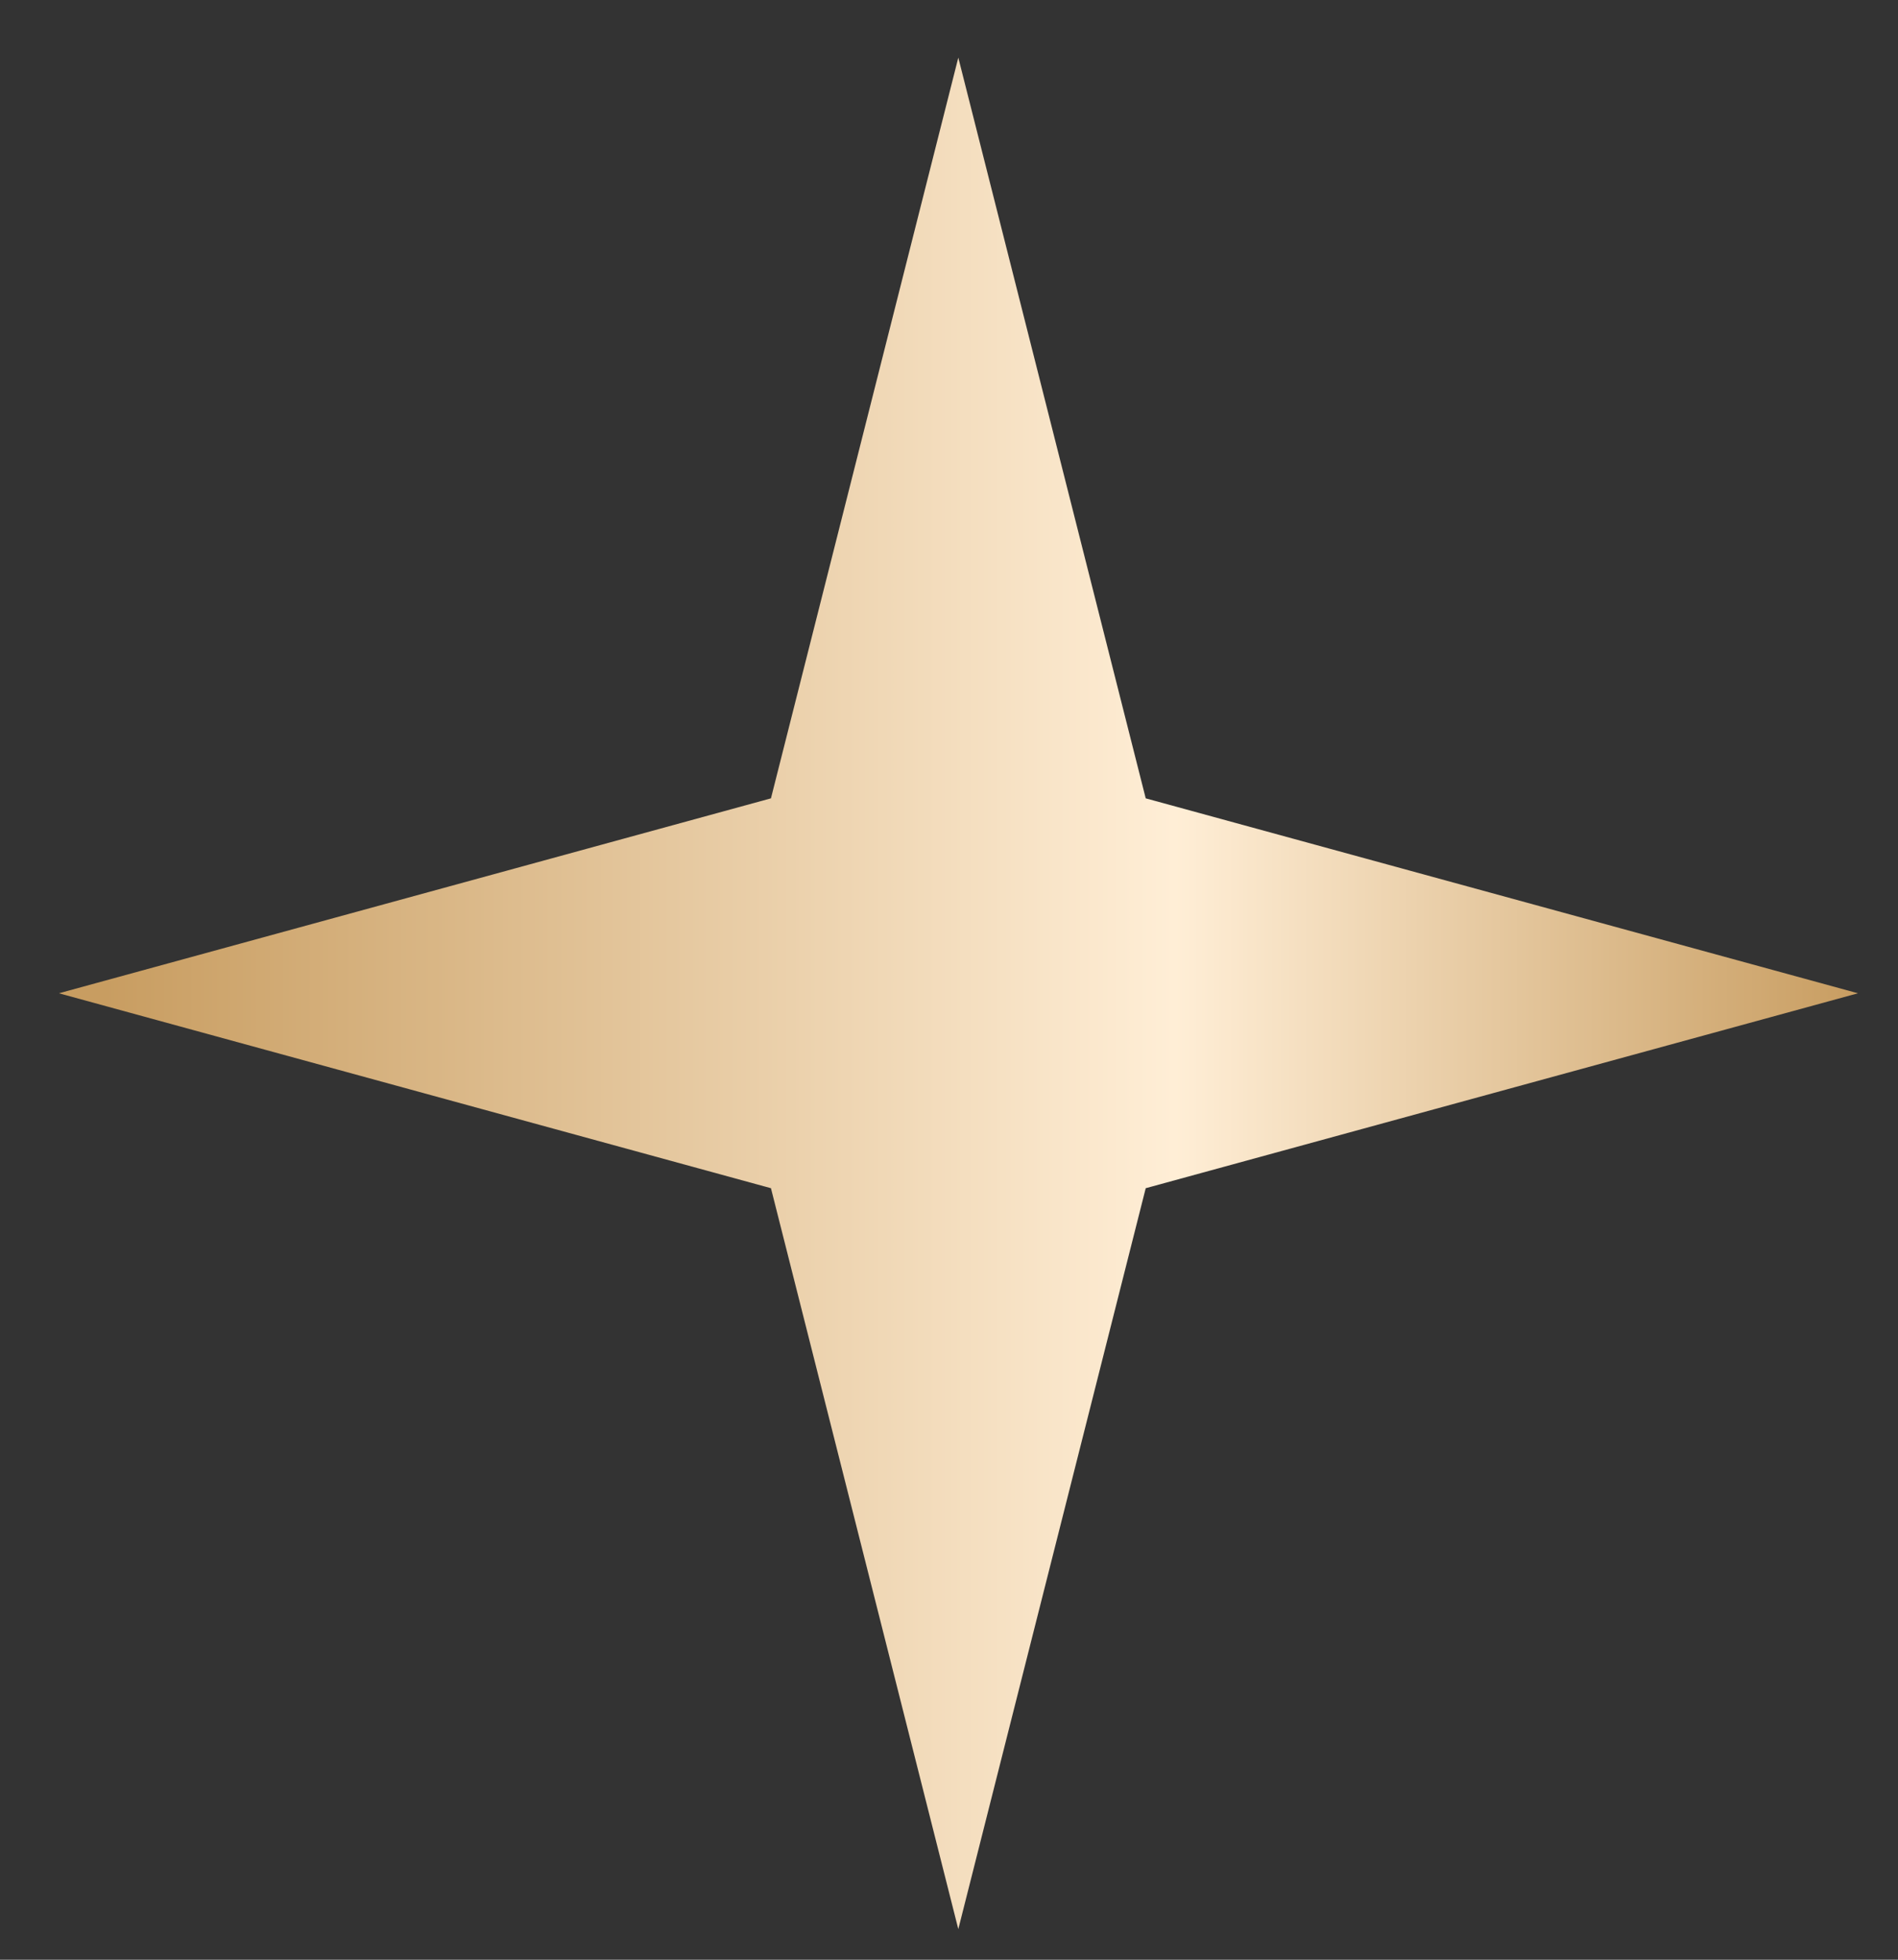 <?xml version="1.0" encoding="UTF-8"?> <svg xmlns="http://www.w3.org/2000/svg" width="31" height="32" viewBox="0 0 31 32" fill="none"><rect x="0" y="0" width="31" height="32" fill="#333333" stroke="none"/><path d="M15.652 0.941L18.713 13.036L30.346 16.219L18.713 19.402L15.652 31.5L12.592 19.402L0.962 16.219L12.592 13.036L15.652 0.941Z" fill="url(#paint0_linear_54_641)"></path><defs><linearGradient id="paint0_linear_54_641" x1="1.699" y1="16.369" x2="30.346" y2="16.369" gradientUnits="userSpaceOnUse"><stop stop-color="#C89D61"></stop><stop offset="0.611" stop-color="#FFEED6"></stop><stop offset="1" stop-color="#C89D61"></stop></linearGradient></defs></svg> 